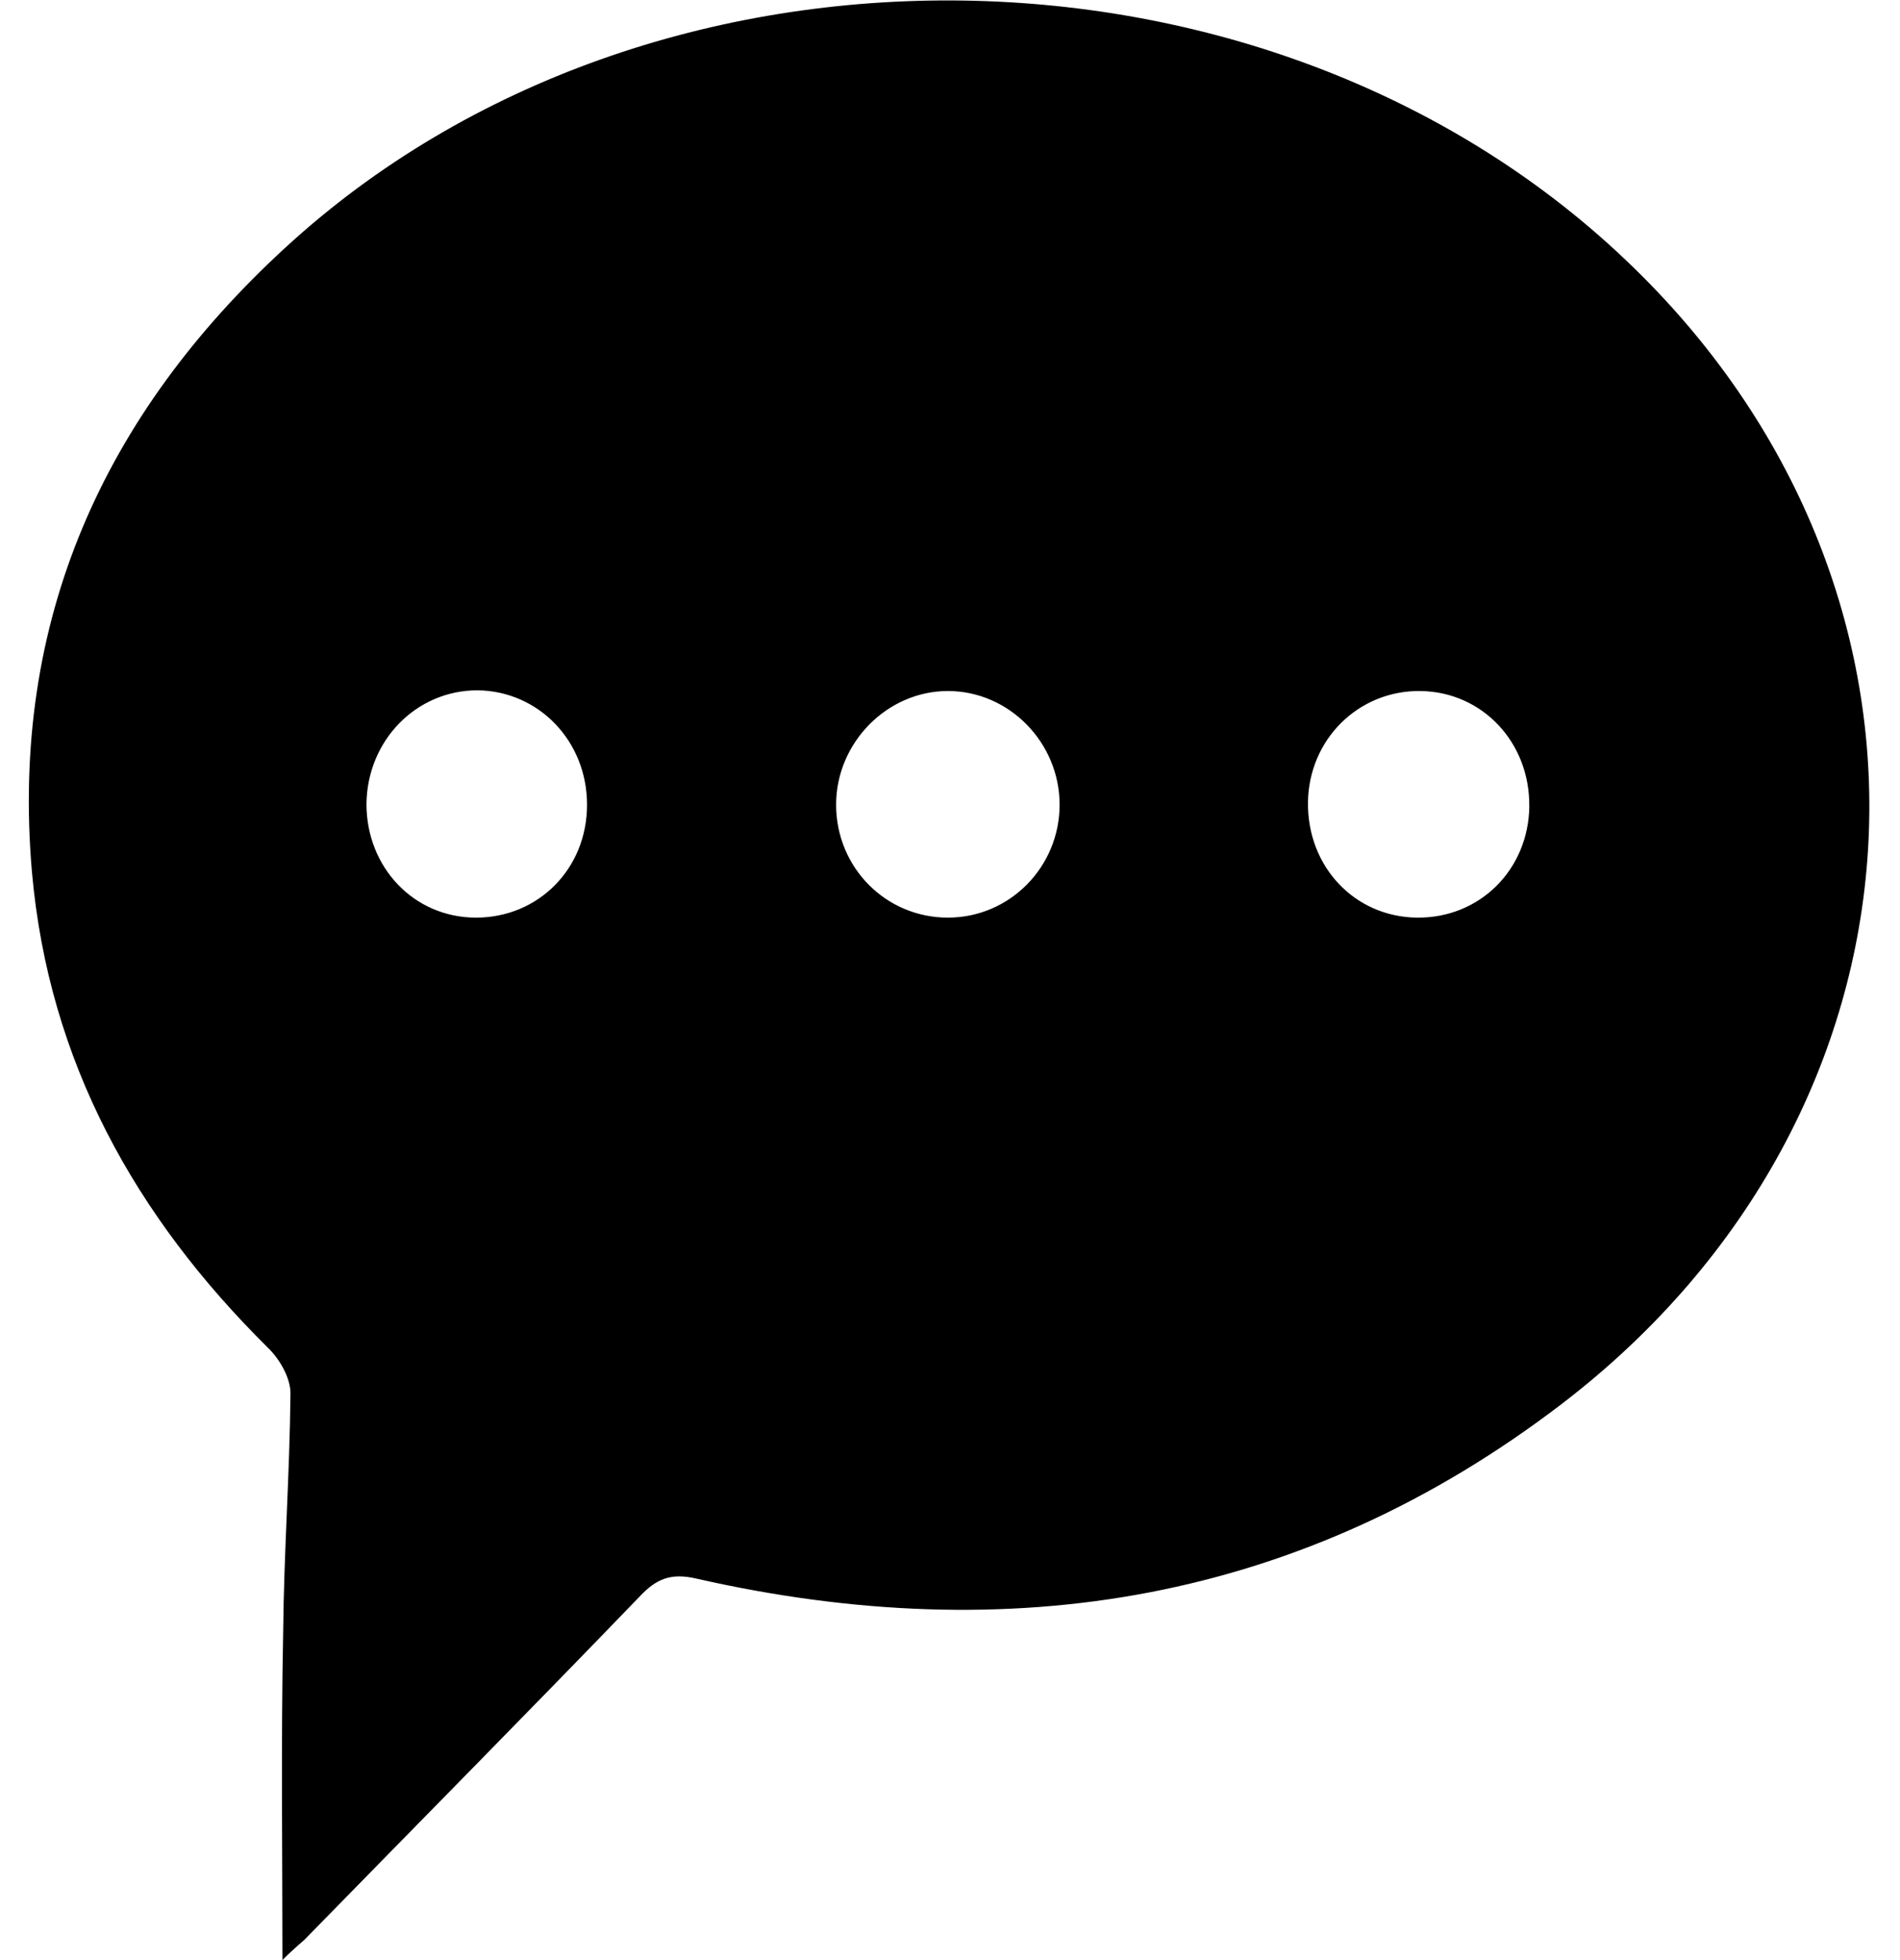 <svg fill="none" height="33" viewBox="0 0 32 33" width="32" xmlns="http://www.w3.org/2000/svg"><path d="m4.757 33.001c0-1.826-.025-3.676.012-5.515.012-1.347.111-2.682.123-4.029 0-.264-.185-.579-.381-.768-2.227-2.203-3.69-4.81-3.973-8.008-.369-4.243 1.218-7.705 4.256-10.501 6.175-5.691 16.706-5.54 22.721.327 5.72 5.565 5.204 14.215-1.206 19.125-4.379 3.349-9.3 4.142-14.577 2.946-.431-.101-.677 0-.96.302-1.87 1.939-3.764 3.853-5.646 5.779-.148.126-.295.264-.369.34zm13.089-19.453c0-1.045-.849-1.914-1.882-1.914-1.021 0-1.882.869-1.882 1.914 0 1.058.837 1.901 1.882 1.901s1.882-.856 1.882-1.901zm-11.674-.013c0 1.07.8 1.914 1.845 1.914 1.046 0 1.87-.818 1.87-1.901 0-1.07-.812-1.914-1.845-1.926-1.033 0-1.858.844-1.87 1.914zm19.584.038c.012-1.07-.787-1.926-1.833-1.939-1.046-.013-1.882.818-1.894 1.876-.012 1.083.787 1.926 1.833 1.939 1.058.013 1.882-.806 1.895-1.876z" fill="#000"/></svg>